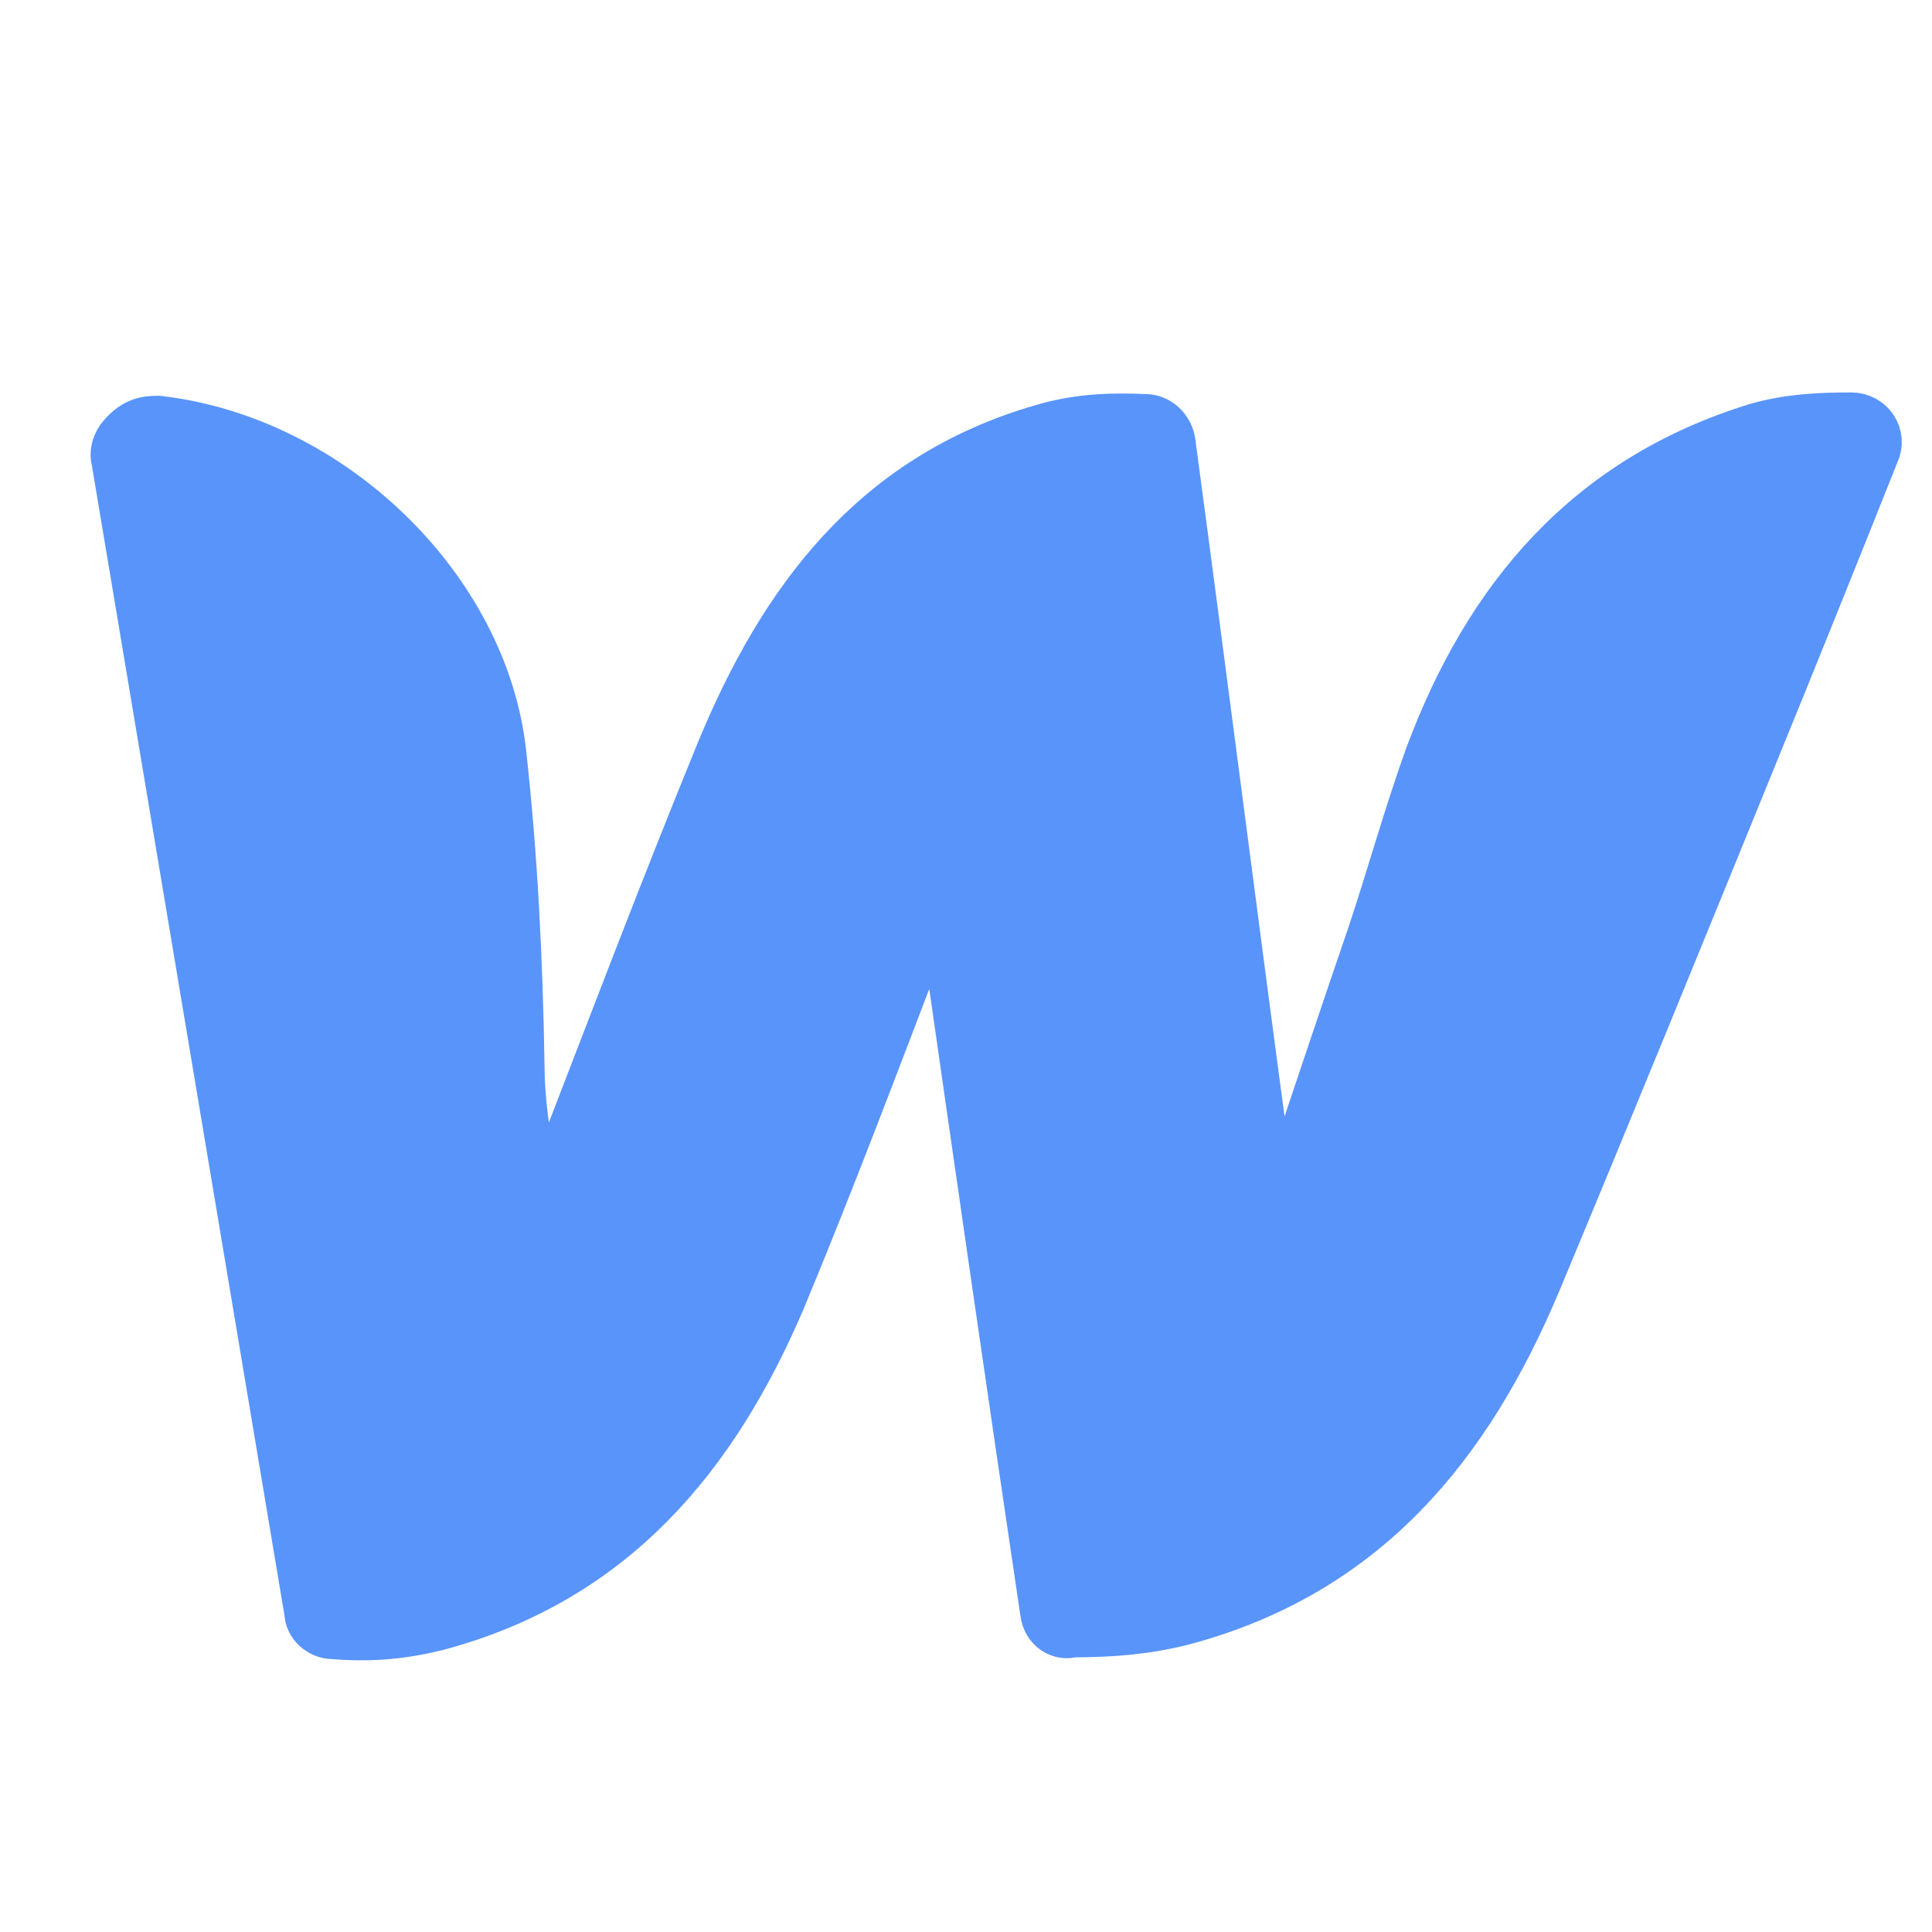<svg width="32" height="32" viewBox="0 0 32 32" fill="none" xmlns="http://www.w3.org/2000/svg">
<path d="M17.398 26.704C16.846 23 16.323 19.35 15.799 15.7C15.743 15.343 15.275 15.315 15.137 15.645C14.392 17.593 13.648 19.569 12.848 21.49C11.745 24.07 10.091 26.073 7.223 26.842C6.671 26.979 6.147 27.034 5.513 26.979C5.347 26.979 5.21 26.842 5.21 26.704L2.011 7.604C1.983 7.521 2.011 7.412 2.066 7.329C2.259 7.082 2.424 7.055 2.617 7.055C5.43 7.384 7.912 9.799 8.215 12.461C8.408 14.19 8.491 15.919 8.519 17.648C8.519 18.197 8.601 18.718 8.684 19.267C8.739 19.597 9.208 19.651 9.346 19.322C10.256 16.962 11.111 14.712 12.021 12.489C13.041 10.019 14.53 7.988 17.288 7.192C17.839 7.027 18.363 7 18.97 7.027C19.135 7.027 19.273 7.165 19.301 7.329C19.825 11.226 20.321 15.151 20.872 19.24C20.928 19.597 21.424 19.651 21.534 19.295C21.976 17.977 22.389 16.742 22.803 15.535C23.134 14.547 23.41 13.532 23.768 12.544C24.733 9.964 26.36 8.015 29.145 7.165C29.642 7.027 30.11 7 30.662 7C30.91 7 31.076 7.247 30.965 7.467C30.276 9.195 29.614 10.842 28.952 12.461C27.766 15.37 26.581 18.279 25.367 21.188C24.237 23.878 22.555 25.964 19.549 26.759C18.997 26.897 18.446 26.951 17.756 26.951C17.591 27.006 17.426 26.897 17.398 26.704Z" fill="#5994FA" stroke="#5994FA" stroke-miterlimit="10"/>
</svg>
